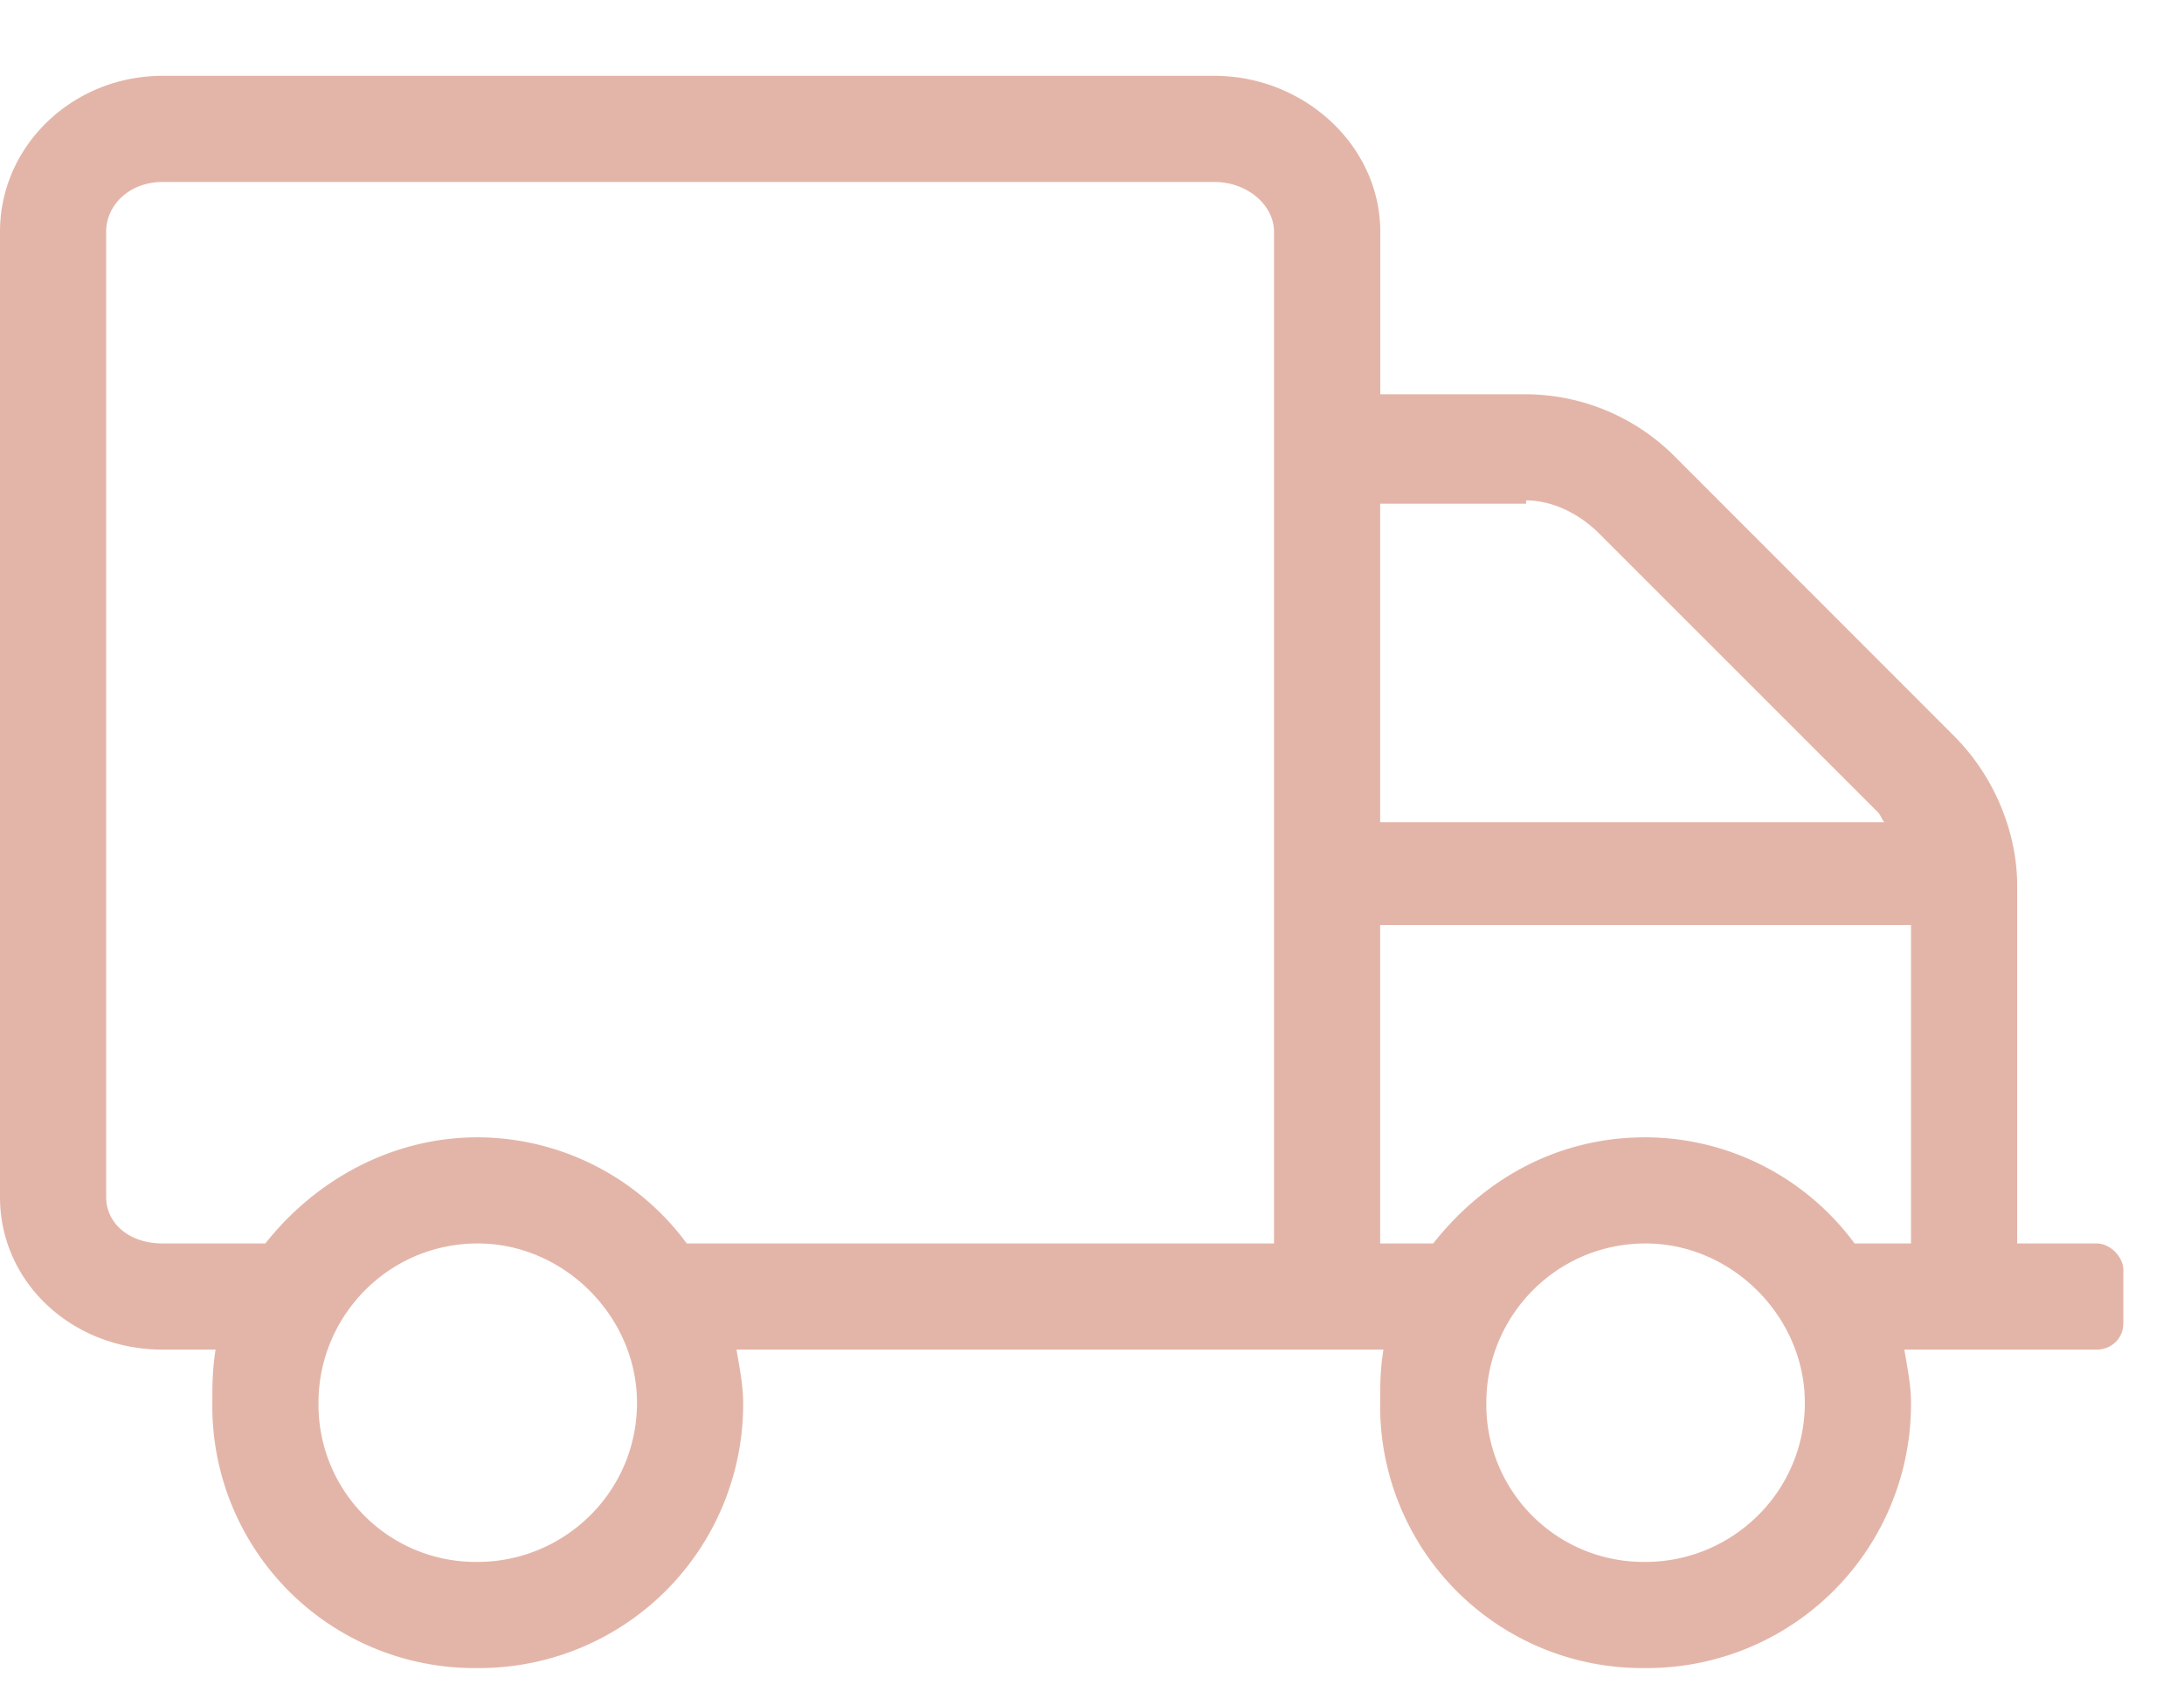 <svg xmlns="http://www.w3.org/2000/svg" width="18" height="14" fill="none"><path fill="#E3B5A8" d="M17.281 10.25h-.656V7.297c0-.438-.191-.902-.52-1.23L13.81 3.77a1.74 1.74 0 0 0-1.23-.52h-1.204V1.91c0-.71-.629-1.285-1.367-1.285H1.34C.602.625 0 1.199 0 1.91v7.957c0 .711.602 1.258 1.34 1.258h.437c-.027.164-.027.3-.027.438a2.16 2.16 0 0 0 2.188 2.187 2.176 2.176 0 0 0 2.187-2.188c0-.136-.027-.273-.055-.437h5.332c-.027.164-.027.3-.027.438a2.16 2.16 0 0 0 2.188 2.187 2.176 2.176 0 0 0 2.187-2.188c0-.136-.027-.273-.055-.437h1.586c.11 0 .219-.082.219-.219v-.437c0-.11-.11-.219-.219-.219Zm-4.703-6.125c.219 0 .438.11.602.273l2.297 2.297c.027.028.027.055.054.082h-4.156V4.152h1.203v-.027Zm-8.64 8.75a1.296 1.296 0 0 1-1.313-1.313c0-.71.574-1.312 1.313-1.312.71 0 1.312.602 1.312 1.313 0 .738-.602 1.312-1.313 1.312ZM5.66 10.25a2.148 2.148 0 0 0-1.723-.875c-.71 0-1.34.355-1.75.875H1.34c-.274 0-.465-.164-.465-.383V1.91c0-.219.191-.41.465-.41h8.668c.273 0 .492.191.492.41v8.34H5.66Zm7.902 2.625a1.296 1.296 0 0 1-1.312-1.313c0-.71.574-1.312 1.313-1.312.71 0 1.312.602 1.312 1.313 0 .738-.602 1.312-1.313 1.312Zm0-3.5c-.738 0-1.34.355-1.75.875h-.437V7.625h4.375v2.625h-.465a2.148 2.148 0 0 0-1.723-.875Z"/></svg>